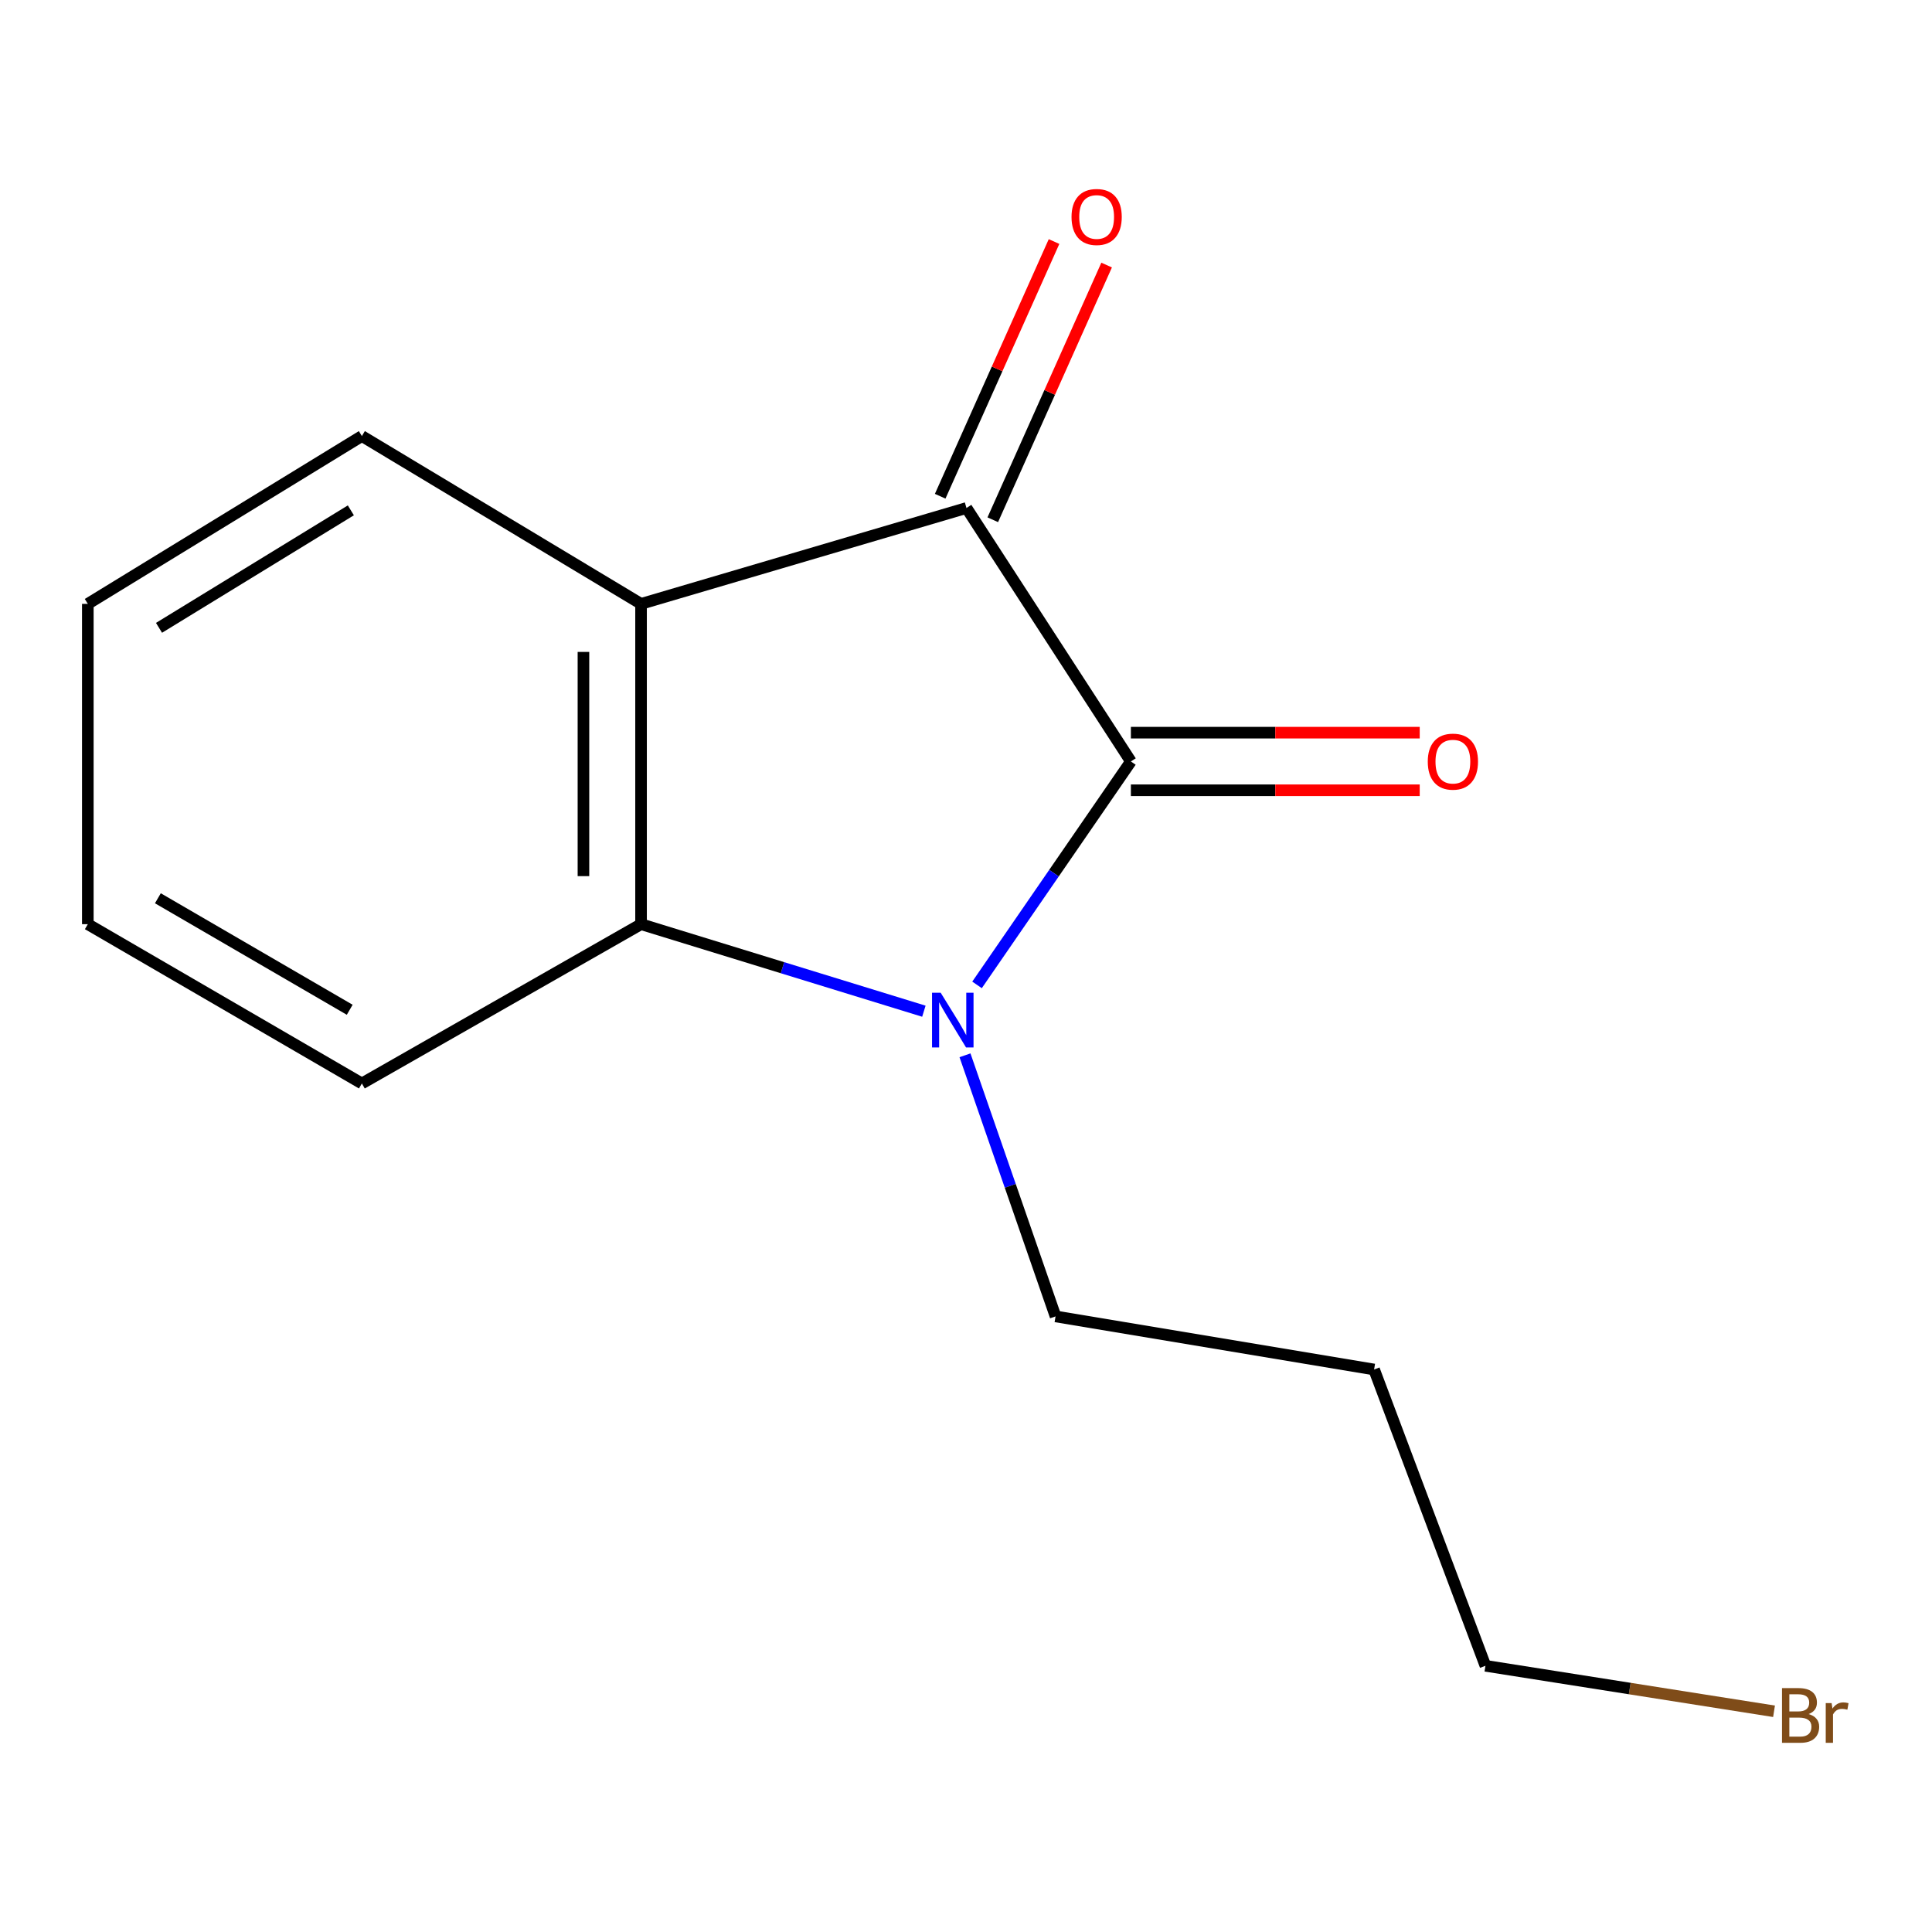 <?xml version='1.0' encoding='iso-8859-1'?>
<svg version='1.1' baseProfile='full'
              xmlns='http://www.w3.org/2000/svg'
                      xmlns:rdkit='http://www.rdkit.org/xml'
                      xmlns:xlink='http://www.w3.org/1999/xlink'
                  xml:space='preserve'
width='1000px' height='1000px' viewBox='0 0 1000 1000'>
<!-- END OF HEADER -->
<rect style='opacity:1.0;fill:#FFFFFF;stroke:none' width='1000' height='1000' x='0' y='0'> </rect>
<path class='bond-0' d='M 585.346,394.135 L 545.527,451.957' style='fill:none;fill-rule:evenodd;stroke:#000000;stroke-width:6px;stroke-linecap:butt;stroke-linejoin:miter;stroke-opacity:1' />
<path class='bond-0' d='M 545.527,451.957 L 505.708,509.779' style='fill:none;fill-rule:evenodd;stroke:#0000FF;stroke-width:6px;stroke-linecap:butt;stroke-linejoin:miter;stroke-opacity:1' />
<path class='bond-1' d='M 585.346,394.135 L 500.248,262.935' style='fill:none;fill-rule:evenodd;stroke:#000000;stroke-width:6px;stroke-linecap:butt;stroke-linejoin:miter;stroke-opacity:1' />
<path class='bond-2' d='M 585.346,409.044 L 660.096,409.044' style='fill:none;fill-rule:evenodd;stroke:#000000;stroke-width:6px;stroke-linecap:butt;stroke-linejoin:miter;stroke-opacity:1' />
<path class='bond-2' d='M 660.096,409.044 L 734.846,409.044' style='fill:none;fill-rule:evenodd;stroke:#FF0000;stroke-width:6px;stroke-linecap:butt;stroke-linejoin:miter;stroke-opacity:1' />
<path class='bond-2' d='M 585.346,379.226 L 660.096,379.226' style='fill:none;fill-rule:evenodd;stroke:#000000;stroke-width:6px;stroke-linecap:butt;stroke-linejoin:miter;stroke-opacity:1' />
<path class='bond-2' d='M 660.096,379.226 L 734.846,379.226' style='fill:none;fill-rule:evenodd;stroke:#FF0000;stroke-width:6px;stroke-linecap:butt;stroke-linejoin:miter;stroke-opacity:1' />
<path class='bond-3' d='M 478.198,523.399 L 405.003,500.877' style='fill:none;fill-rule:evenodd;stroke:#0000FF;stroke-width:6px;stroke-linecap:butt;stroke-linejoin:miter;stroke-opacity:1' />
<path class='bond-3' d='M 405.003,500.877 L 331.808,478.355' style='fill:none;fill-rule:evenodd;stroke:#000000;stroke-width:6px;stroke-linecap:butt;stroke-linejoin:miter;stroke-opacity:1' />
<path class='bond-4' d='M 499.477,546.221 L 522.913,613.794' style='fill:none;fill-rule:evenodd;stroke:#0000FF;stroke-width:6px;stroke-linecap:butt;stroke-linejoin:miter;stroke-opacity:1' />
<path class='bond-4' d='M 522.913,613.794 L 546.35,681.367' style='fill:none;fill-rule:evenodd;stroke:#000000;stroke-width:6px;stroke-linecap:butt;stroke-linejoin:miter;stroke-opacity:1' />
<path class='bond-5' d='M 500.248,262.935 L 331.808,312.566' style='fill:none;fill-rule:evenodd;stroke:#000000;stroke-width:6px;stroke-linecap:butt;stroke-linejoin:miter;stroke-opacity:1' />
<path class='bond-6' d='M 513.859,269.02 L 543.324,203.106' style='fill:none;fill-rule:evenodd;stroke:#000000;stroke-width:6px;stroke-linecap:butt;stroke-linejoin:miter;stroke-opacity:1' />
<path class='bond-6' d='M 543.324,203.106 L 572.789,137.193' style='fill:none;fill-rule:evenodd;stroke:#FF0000;stroke-width:6px;stroke-linecap:butt;stroke-linejoin:miter;stroke-opacity:1' />
<path class='bond-6' d='M 486.637,256.851 L 516.102,190.937' style='fill:none;fill-rule:evenodd;stroke:#000000;stroke-width:6px;stroke-linecap:butt;stroke-linejoin:miter;stroke-opacity:1' />
<path class='bond-6' d='M 516.102,190.937 L 545.567,125.024' style='fill:none;fill-rule:evenodd;stroke:#FF0000;stroke-width:6px;stroke-linecap:butt;stroke-linejoin:miter;stroke-opacity:1' />
<path class='bond-7' d='M 331.808,312.566 L 187.306,225.696' style='fill:none;fill-rule:evenodd;stroke:#000000;stroke-width:6px;stroke-linecap:butt;stroke-linejoin:miter;stroke-opacity:1' />
<path class='bond-8' d='M 331.808,312.566 L 331.808,478.355' style='fill:none;fill-rule:evenodd;stroke:#000000;stroke-width:6px;stroke-linecap:butt;stroke-linejoin:miter;stroke-opacity:1' />
<path class='bond-8' d='M 301.99,337.434 L 301.99,453.487' style='fill:none;fill-rule:evenodd;stroke:#000000;stroke-width:6px;stroke-linecap:butt;stroke-linejoin:miter;stroke-opacity:1' />
<path class='bond-9' d='M 331.808,478.355 L 187.306,560.802' style='fill:none;fill-rule:evenodd;stroke:#000000;stroke-width:6px;stroke-linecap:butt;stroke-linejoin:miter;stroke-opacity:1' />
<path class='bond-10' d='M 546.35,681.367 L 711.228,708.85' style='fill:none;fill-rule:evenodd;stroke:#000000;stroke-width:6px;stroke-linecap:butt;stroke-linejoin:miter;stroke-opacity:1' />
<path class='bond-11' d='M 187.306,225.696 L 45.455,312.566' style='fill:none;fill-rule:evenodd;stroke:#000000;stroke-width:6px;stroke-linecap:butt;stroke-linejoin:miter;stroke-opacity:1' />
<path class='bond-11' d='M 181.601,264.155 L 82.305,324.964' style='fill:none;fill-rule:evenodd;stroke:#000000;stroke-width:6px;stroke-linecap:butt;stroke-linejoin:miter;stroke-opacity:1' />
<path class='bond-12' d='M 187.306,560.802 L 45.455,478.355' style='fill:none;fill-rule:evenodd;stroke:#000000;stroke-width:6px;stroke-linecap:butt;stroke-linejoin:miter;stroke-opacity:1' />
<path class='bond-12' d='M 181.012,522.655 L 81.716,464.942' style='fill:none;fill-rule:evenodd;stroke:#000000;stroke-width:6px;stroke-linecap:butt;stroke-linejoin:miter;stroke-opacity:1' />
<path class='bond-13' d='M 918.234,885.758 L 843.547,873.986' style='fill:none;fill-rule:evenodd;stroke:#7F4C19;stroke-width:6px;stroke-linecap:butt;stroke-linejoin:miter;stroke-opacity:1' />
<path class='bond-13' d='M 843.547,873.986 L 768.86,862.215' style='fill:none;fill-rule:evenodd;stroke:#000000;stroke-width:6px;stroke-linecap:butt;stroke-linejoin:miter;stroke-opacity:1' />
<path class='bond-14' d='M 711.228,708.85 L 768.86,862.215' style='fill:none;fill-rule:evenodd;stroke:#000000;stroke-width:6px;stroke-linecap:butt;stroke-linejoin:miter;stroke-opacity:1' />
<path class='bond-15' d='M 45.455,312.566 L 45.455,478.355' style='fill:none;fill-rule:evenodd;stroke:#000000;stroke-width:6px;stroke-linecap:butt;stroke-linejoin:miter;stroke-opacity:1' />
<path  class='atom-1' d='M 486.898 513.842
L 496.178 528.842
Q 497.098 530.322, 498.578 533.002
Q 500.058 535.682, 500.138 535.842
L 500.138 513.842
L 503.898 513.842
L 503.898 542.162
L 500.018 542.162
L 490.058 525.762
Q 488.898 523.842, 487.658 521.642
Q 486.458 519.442, 486.098 518.762
L 486.098 542.162
L 482.418 542.162
L 482.418 513.842
L 486.898 513.842
' fill='#0000FF'/>
<path  class='atom-5' d='M 739.013 394.215
Q 739.013 387.415, 742.373 383.615
Q 745.733 379.815, 752.013 379.815
Q 758.293 379.815, 761.653 383.615
Q 765.013 387.415, 765.013 394.215
Q 765.013 401.095, 761.613 405.015
Q 758.213 408.895, 752.013 408.895
Q 745.773 408.895, 742.373 405.015
Q 739.013 401.135, 739.013 394.215
M 752.013 405.695
Q 756.333 405.695, 758.653 402.815
Q 761.013 399.895, 761.013 394.215
Q 761.013 388.655, 758.653 385.855
Q 756.333 383.015, 752.013 383.015
Q 747.693 383.015, 745.333 385.815
Q 743.013 388.615, 743.013 394.215
Q 743.013 399.935, 745.333 402.815
Q 747.693 405.695, 752.013 405.695
' fill='#FF0000'/>
<path  class='atom-6' d='M 554.621 112.301
Q 554.621 105.501, 557.981 101.701
Q 561.341 97.901, 567.621 97.901
Q 573.901 97.901, 577.261 101.701
Q 580.621 105.501, 580.621 112.301
Q 580.621 119.181, 577.221 123.101
Q 573.821 126.981, 567.621 126.981
Q 561.381 126.981, 557.981 123.101
Q 554.621 119.221, 554.621 112.301
M 567.621 123.781
Q 571.941 123.781, 574.261 120.901
Q 576.621 117.981, 576.621 112.301
Q 576.621 106.741, 574.261 103.941
Q 571.941 101.101, 567.621 101.101
Q 563.301 101.101, 560.941 103.901
Q 558.621 106.701, 558.621 112.301
Q 558.621 118.021, 560.941 120.901
Q 563.301 123.781, 567.621 123.781
' fill='#FF0000'/>
<path  class='atom-10' d='M 936.122 887.204
Q 938.842 887.964, 940.202 889.644
Q 941.602 891.284, 941.602 893.724
Q 941.602 897.644, 939.082 899.884
Q 936.602 902.084, 931.882 902.084
L 922.362 902.084
L 922.362 873.764
L 930.722 873.764
Q 935.562 873.764, 938.002 875.724
Q 940.442 877.684, 940.442 881.284
Q 940.442 885.564, 936.122 887.204
M 926.162 876.964
L 926.162 885.844
L 930.722 885.844
Q 933.522 885.844, 934.962 884.724
Q 936.442 883.564, 936.442 881.284
Q 936.442 876.964, 930.722 876.964
L 926.162 876.964
M 931.882 898.884
Q 934.642 898.884, 936.122 897.564
Q 937.602 896.244, 937.602 893.724
Q 937.602 891.404, 935.962 890.244
Q 934.362 889.044, 931.282 889.044
L 926.162 889.044
L 926.162 898.884
L 931.882 898.884
' fill='#7F4C19'/>
<path  class='atom-10' d='M 948.042 881.524
L 948.482 884.364
Q 950.642 881.164, 954.162 881.164
Q 955.282 881.164, 956.802 881.564
L 956.202 884.924
Q 954.482 884.524, 953.522 884.524
Q 951.842 884.524, 950.722 885.204
Q 949.642 885.844, 948.762 887.404
L 948.762 902.084
L 945.002 902.084
L 945.002 881.524
L 948.042 881.524
' fill='#7F4C19'/>
</svg>
